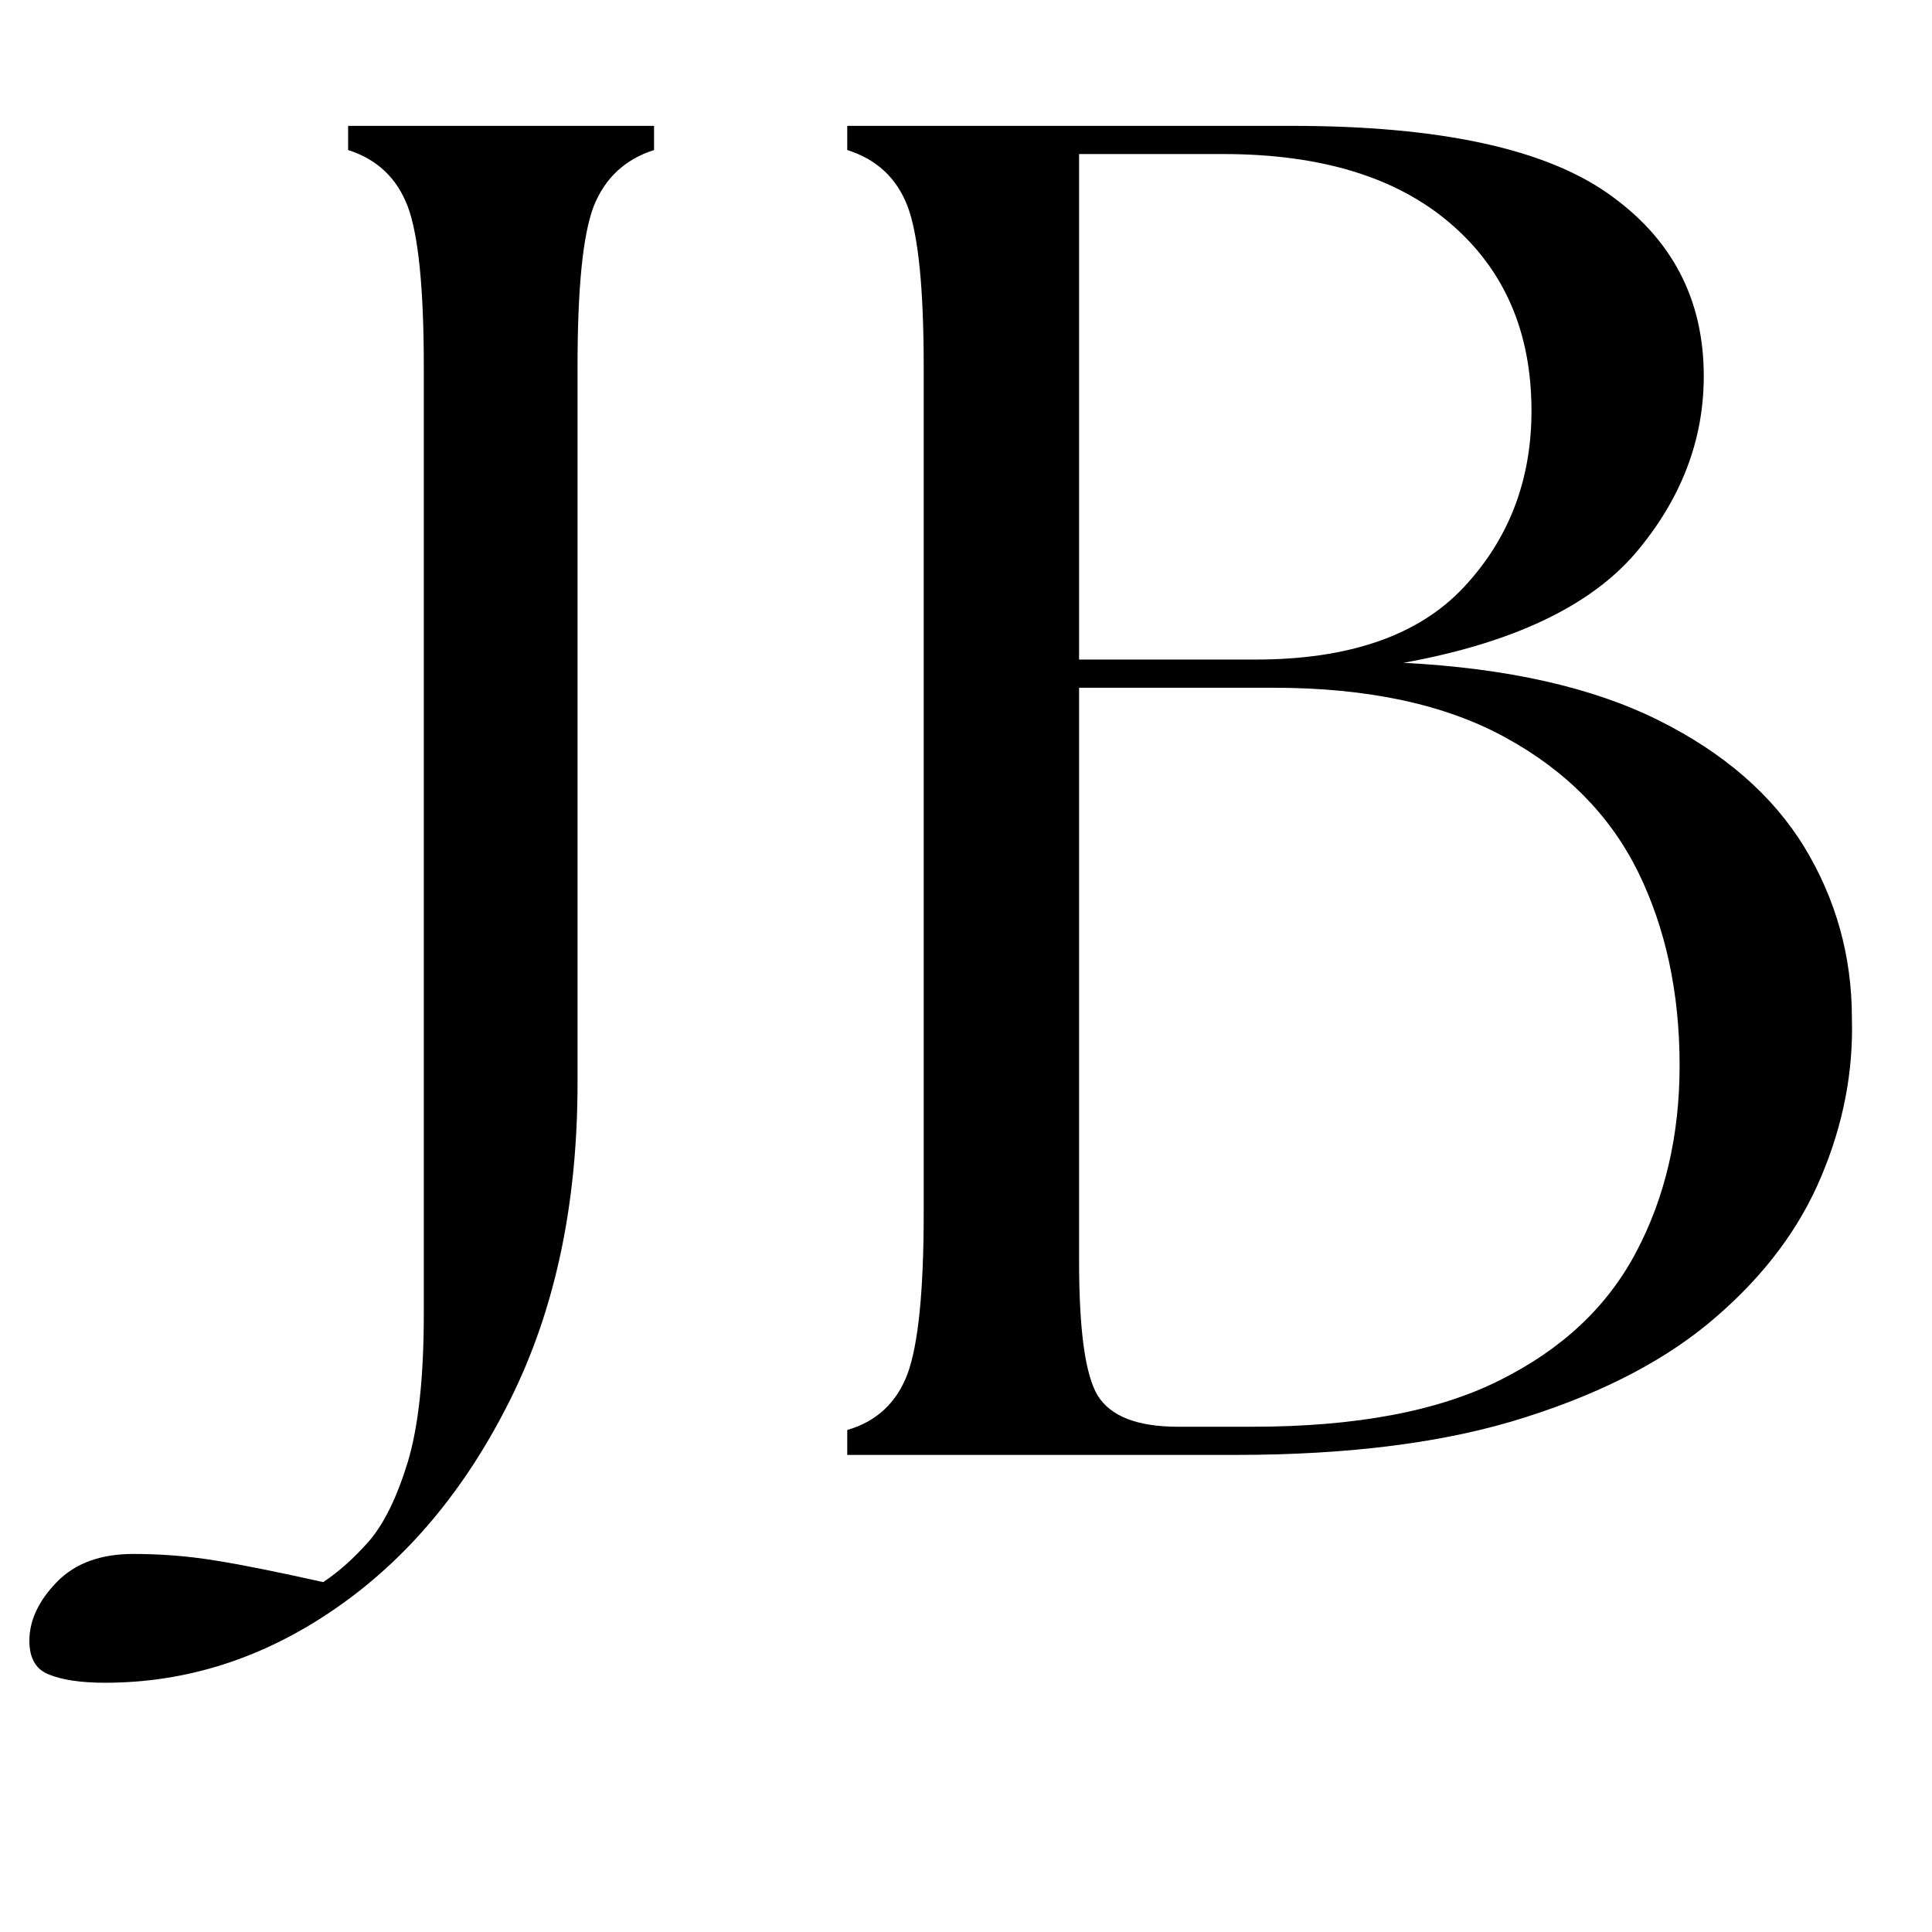 <svg version="1.0" preserveAspectRatio="xMidYMid meet" height="50" viewBox="0 0 37.5 37.5" zoomAndPan="magnify" width="50" xmlns:xlink="http://www.w3.org/1999/xlink" xmlns="http://www.w3.org/2000/svg"><defs><g></g></defs><g fill-opacity="1" fill="#000000"><g transform="translate(4.398, 28.24)"><g><path d="M -2.359 4.422 C -2.828 4.422 -3.188 4.367 -3.438 4.266 C -3.695 4.172 -3.828 3.953 -3.828 3.609 C -3.828 3.211 -3.648 2.832 -3.297 2.469 C -2.941 2.102 -2.445 1.922 -1.812 1.922 C -1.289 1.922 -0.766 1.961 -0.234 2.047 C 0.285 2.129 0.988 2.27 1.875 2.469 C 2.176 2.27 2.473 2.004 2.766 1.672 C 3.055 1.336 3.305 0.828 3.516 0.141 C 3.723 -0.547 3.828 -1.504 3.828 -2.734 L 3.828 -21.125 C 3.828 -22.645 3.723 -23.68 3.516 -24.234 C 3.305 -24.785 2.922 -25.148 2.359 -25.328 L 2.359 -25.797 L 8.297 -25.797 L 8.297 -25.328 C 7.734 -25.148 7.344 -24.785 7.125 -24.234 C 6.914 -23.68 6.812 -22.645 6.812 -21.125 L 6.812 -7.219 C 6.812 -4.863 6.375 -2.812 5.5 -1.062 C 4.633 0.676 3.504 2.023 2.109 2.984 C 0.723 3.941 -0.766 4.422 -2.359 4.422 Z M -2.359 4.422"></path></g></g></g><g fill-opacity="1" fill="#000000"><g transform="translate(14.57, 28.24)"><g><path d="M 1.875 0 L 1.875 -0.484 C 2.445 -0.648 2.836 -1.016 3.047 -1.578 C 3.254 -2.148 3.359 -3.188 3.359 -4.688 L 3.359 -21.125 C 3.359 -22.645 3.254 -23.68 3.047 -24.234 C 2.836 -24.785 2.445 -25.148 1.875 -25.328 L 1.875 -25.797 L 10.5 -25.797 C 13.352 -25.797 15.398 -25.359 16.641 -24.484 C 17.879 -23.617 18.5 -22.438 18.5 -20.938 C 18.5 -19.688 18.055 -18.539 17.172 -17.5 C 16.285 -16.469 14.785 -15.758 12.672 -15.375 C 14.691 -15.27 16.336 -14.898 17.609 -14.266 C 18.891 -13.629 19.836 -12.805 20.453 -11.797 C 21.066 -10.785 21.375 -9.68 21.375 -8.484 C 21.406 -7.441 21.207 -6.414 20.781 -5.406 C 20.363 -4.406 19.688 -3.5 18.75 -2.688 C 17.82 -1.875 16.586 -1.223 15.047 -0.734 C 13.516 -0.242 11.633 0 9.406 0 Z M 6.375 -3.766 C 6.375 -2.43 6.492 -1.562 6.734 -1.156 C 6.984 -0.75 7.504 -0.547 8.297 -0.547 L 9.734 -0.547 C 11.742 -0.547 13.348 -0.848 14.547 -1.453 C 15.754 -2.055 16.633 -2.883 17.188 -3.938 C 17.75 -5 18.031 -6.207 18.031 -7.562 C 18.031 -8.977 17.758 -10.234 17.219 -11.328 C 16.676 -12.422 15.82 -13.285 14.656 -13.922 C 13.488 -14.566 11.984 -14.891 10.141 -14.891 L 6.375 -14.891 Z M 6.375 -15.438 L 9.797 -15.438 C 11.617 -15.438 12.969 -15.906 13.844 -16.844 C 14.719 -17.781 15.156 -18.922 15.156 -20.266 C 15.156 -21.797 14.629 -23.008 13.578 -23.906 C 12.535 -24.801 11.066 -25.25 9.172 -25.25 L 6.375 -25.25 Z M 6.375 -15.438"></path></g></g></g></svg>